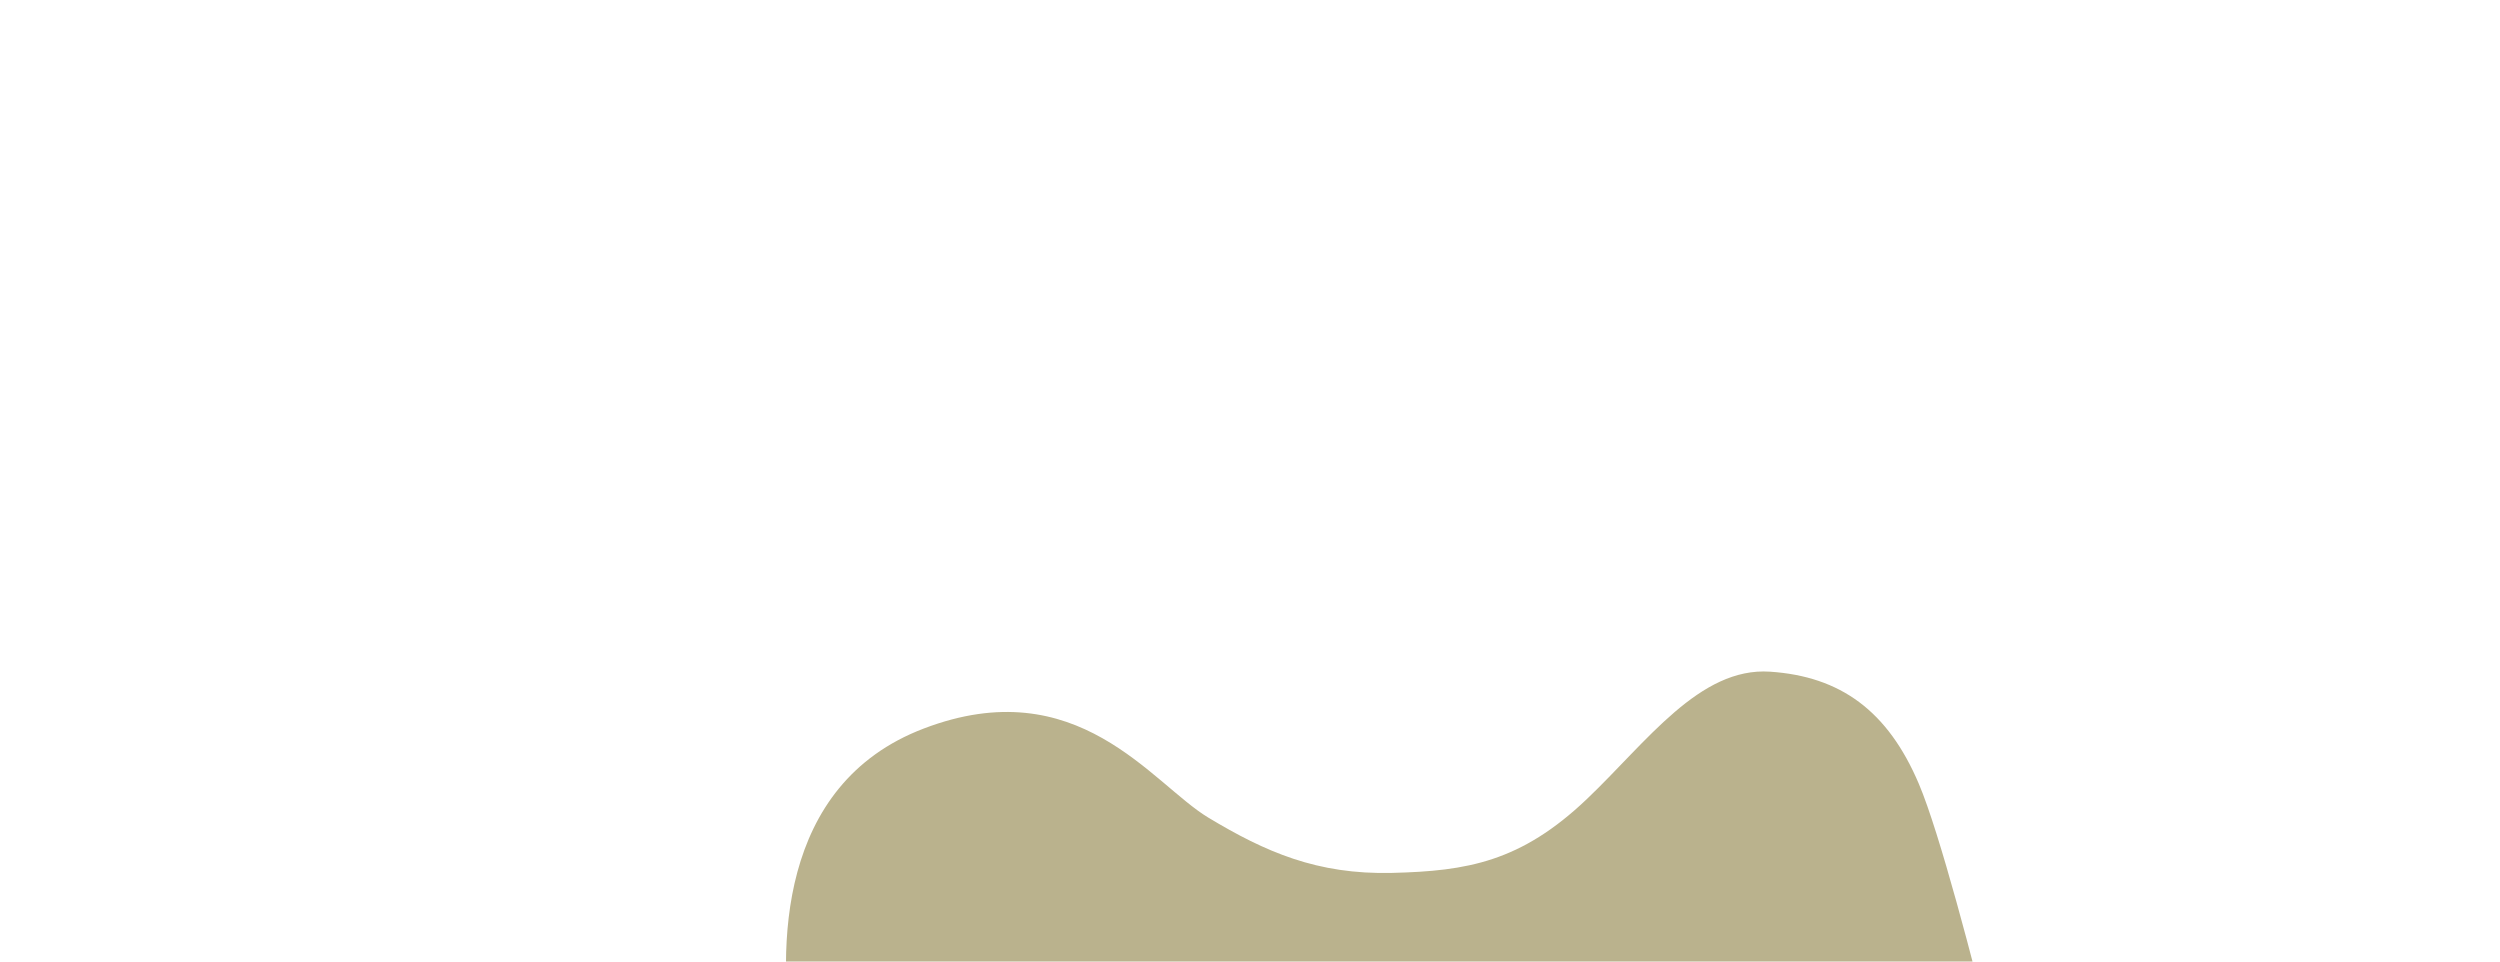 <?xml version="1.0" encoding="utf-8"?>
<!-- Generator: Adobe Illustrator 27.2.0, SVG Export Plug-In . SVG Version: 6.00 Build 0)  -->
<svg version="1.1" id="Calque_2" xmlns="http://www.w3.org/2000/svg" xmlns:xlink="http://www.w3.org/1999/xlink" x="0px" y="0px"
	 viewBox="0 0 2860 1100" style="enable-background:new 0 0 2860 1100;" xml:space="preserve">
<style type="text/css">
	.st0{fill:#BAB28D;}
</style>
<path class="st0" d="M2280.9,1195.3c-23.2-93.5-62-242.7-85.7-298.5c-35.6-83.8-89.8-123-170.3-128.4s-141,80.4-209.5,145.7
	c-75.5,71.9-136.9,82.4-222.8,84.5s-145.2-24.1-210.2-63.2c-64.9-39.1-149.6-169.1-325.5-102c-168.6,64.2-167.1,253.1-150.6,362
	H2280.9z"/>
</svg>
